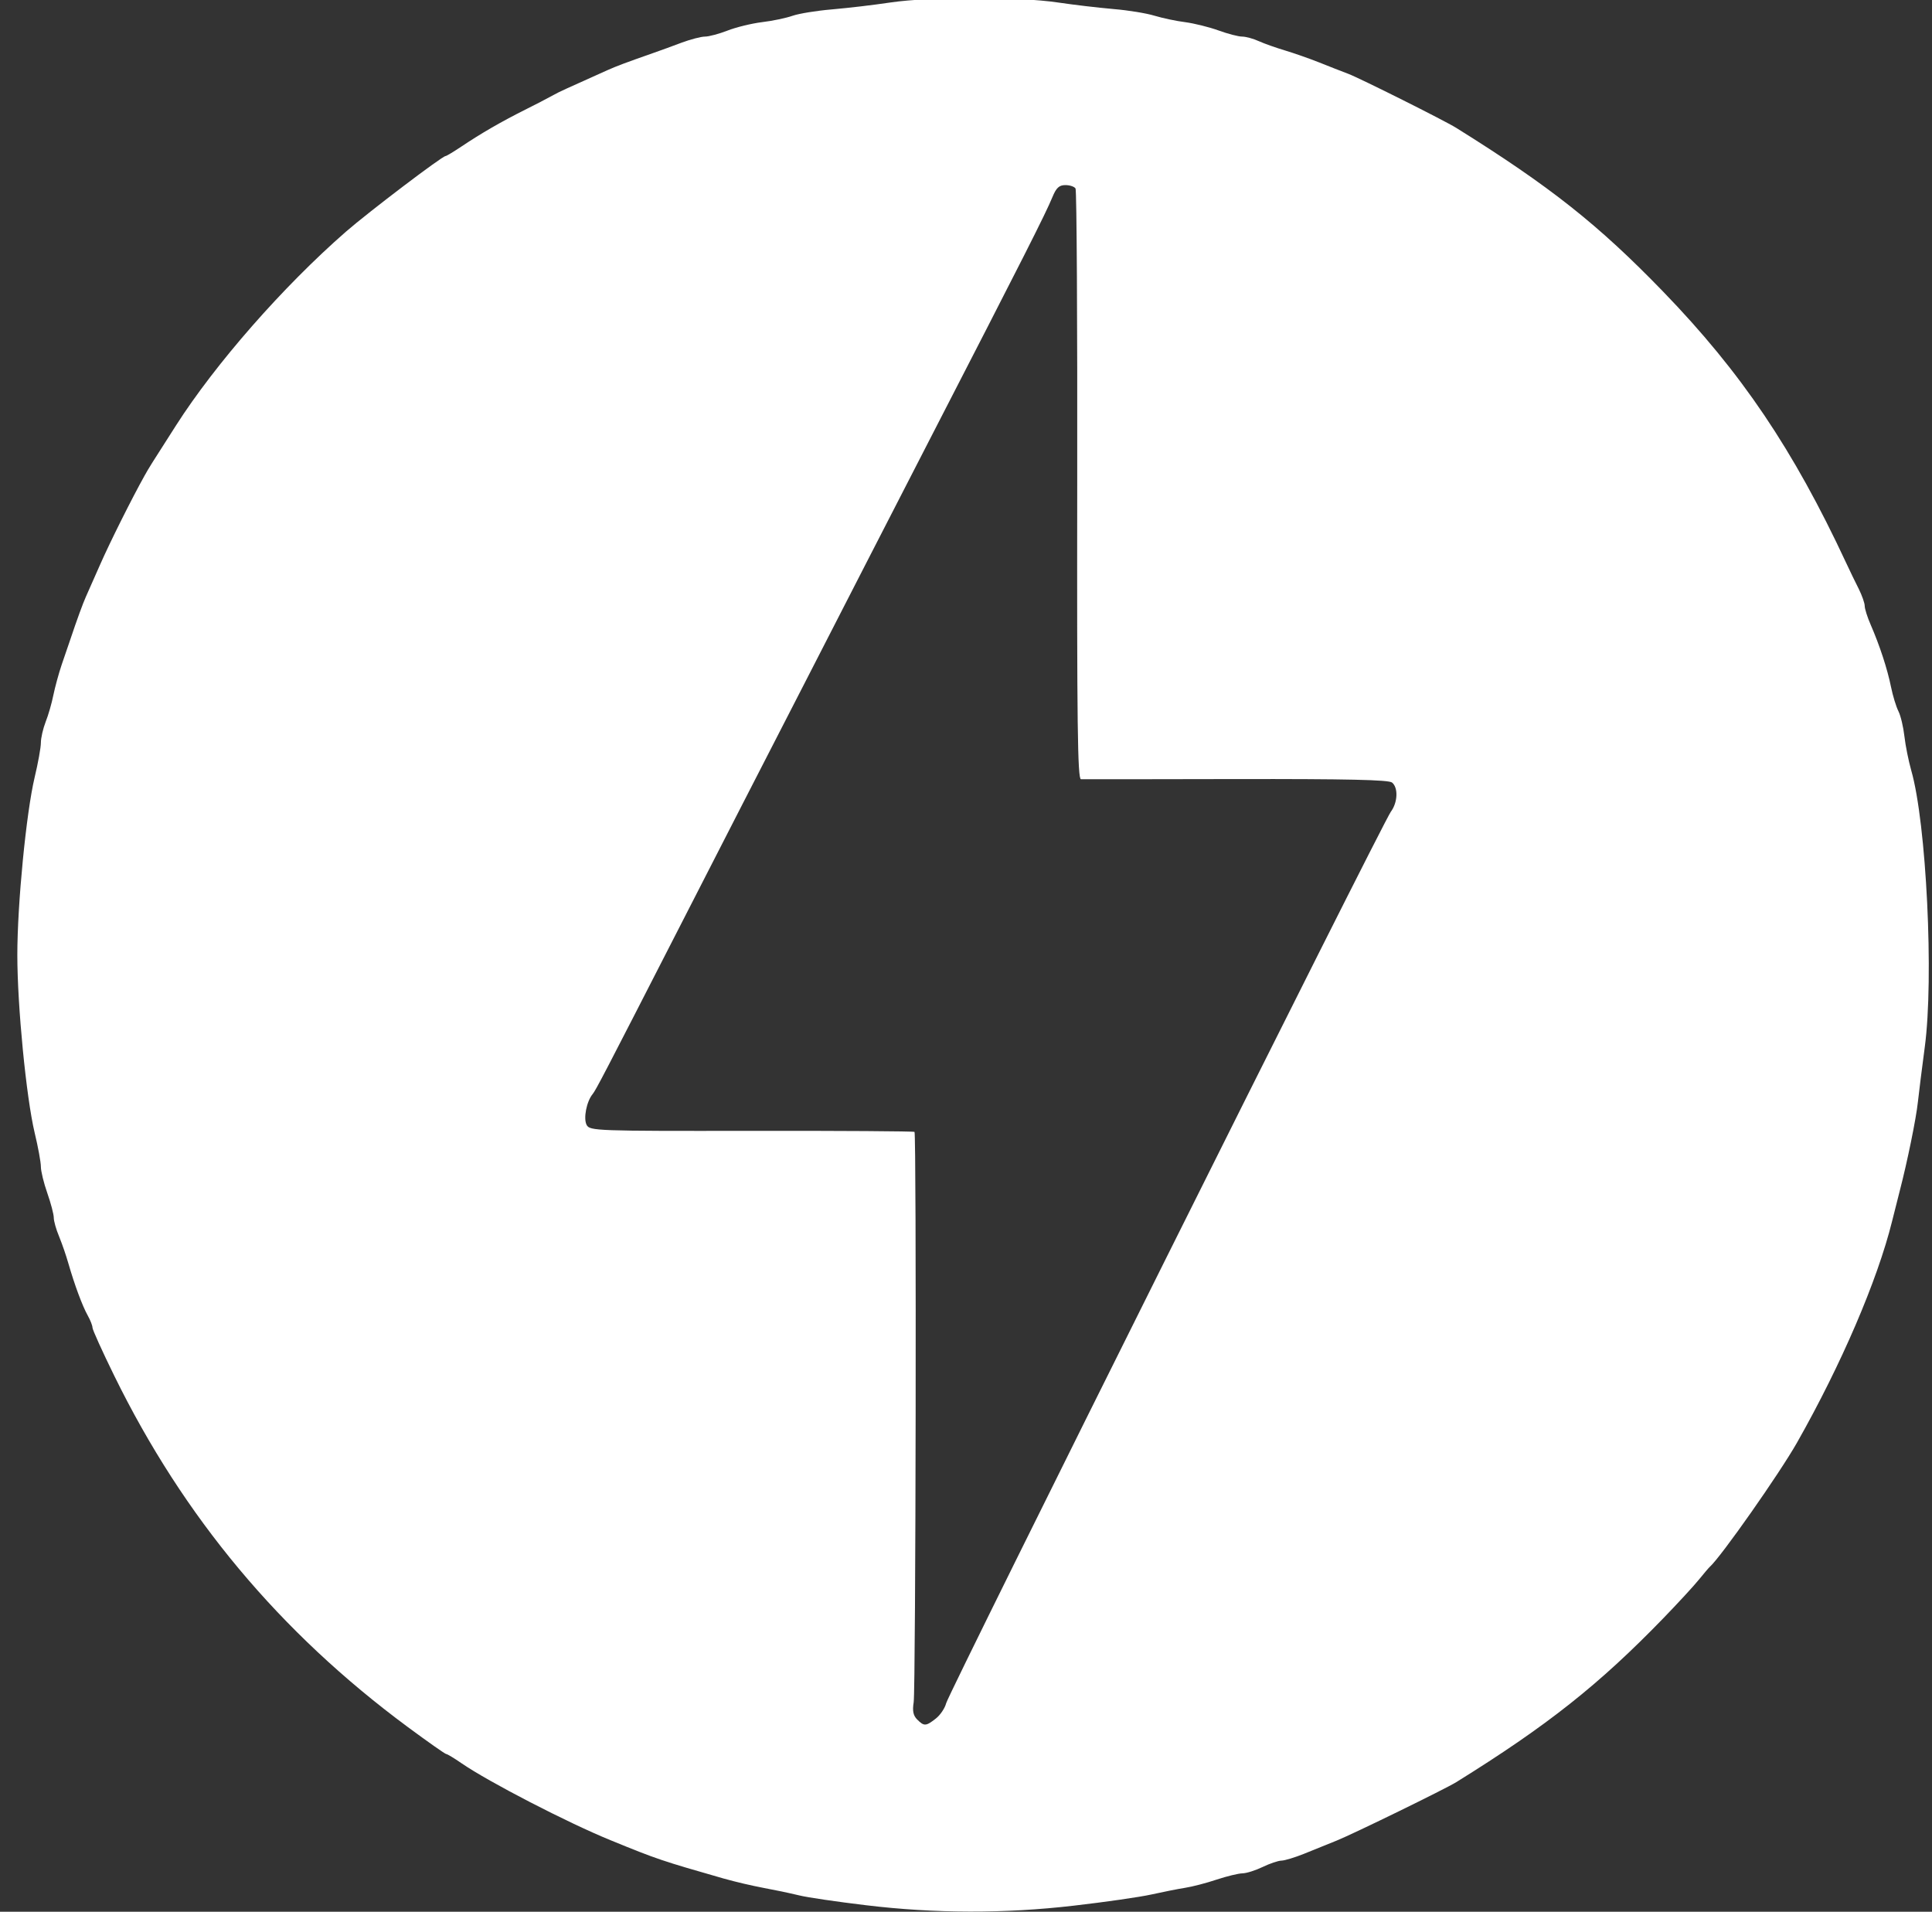 <svg width="95" height="94" viewBox="0 0 95 94" fill="none" xmlns="http://www.w3.org/2000/svg">
<rect x="0" y="0" width="95" height="94" fill="#333333" stroke="none"/>
<path d="M42.565 93.677C41.167 93.51 39.702 93.295 39.309 93.198C38.731 93.061 38.15 92.939 37.565 92.831C36.898 92.702 36.236 92.547 35.581 92.366C32.538 91.494 32.319 91.423 30.025 90.484C27.914 89.624 24.025 87.614 22.695 86.699C22.33 86.446 21.99 86.243 21.938 86.243C21.886 86.243 21.035 85.644 20.045 84.912C13.752 80.255 9.029 74.601 5.615 67.638C5.028 66.442 4.548 65.381 4.548 65.281C4.548 65.183 4.443 64.91 4.313 64.681C4.047 64.205 3.667 63.178 3.361 62.117C3.229 61.666 3.076 61.222 2.902 60.786C2.759 60.448 2.644 60.037 2.644 59.871C2.644 59.705 2.501 59.163 2.326 58.663C2.151 58.168 2.01 57.583 2.01 57.364C2.01 57.147 1.873 56.395 1.703 55.693C1.291 53.96 0.852 49.472 0.852 46.956C0.852 44.444 1.291 39.956 1.703 38.224C1.872 37.521 2.01 36.755 2.01 36.52C2.01 36.285 2.117 35.823 2.245 35.492C2.377 35.163 2.546 34.572 2.624 34.179C2.705 33.787 2.888 33.11 3.037 32.671L3.471 31.403C3.788 30.454 4.084 29.651 4.225 29.338C4.305 29.163 4.62 28.45 4.927 27.752C5.424 26.625 6.487 24.5 7.109 23.387C7.336 22.98 7.422 22.845 8.65 20.926C10.595 17.881 13.918 14.091 17.012 11.39C18.103 10.438 21.745 7.673 21.909 7.673C21.954 7.673 22.298 7.466 22.675 7.214C23.664 6.552 24.634 5.989 25.898 5.356C26.352 5.131 26.801 4.898 27.246 4.656C27.455 4.535 27.848 4.355 29.865 3.452C30.309 3.253 30.788 3.073 32.167 2.59C32.471 2.485 33.082 2.261 33.518 2.097C33.958 1.934 34.474 1.799 34.666 1.799C34.855 1.799 35.354 1.667 35.773 1.504C36.192 1.34 36.952 1.154 37.465 1.09C37.976 1.03 38.655 0.887 38.974 0.775C39.289 0.666 40.156 0.525 40.898 0.463C41.865 0.375 42.83 0.261 43.792 0.121C45.765 -0.168 50.056 -0.168 52.009 0.121C52.931 0.254 53.857 0.363 54.785 0.448C55.485 0.506 56.377 0.652 56.77 0.773C57.163 0.89 57.842 1.037 58.279 1.09C58.715 1.148 59.449 1.329 59.91 1.495C60.373 1.664 60.897 1.799 61.077 1.799C61.258 1.799 61.631 1.9 61.903 2.026C62.179 2.149 62.761 2.355 63.2 2.485C63.636 2.617 64.384 2.878 64.867 3.07C65.345 3.262 65.988 3.514 66.295 3.629C66.86 3.842 71.038 5.932 71.606 6.288C76.218 9.164 78.59 11.043 81.779 14.338C85.625 18.313 88.178 22.099 90.776 27.671C90.96 28.065 91.24 28.647 91.401 28.962C91.559 29.281 91.691 29.654 91.691 29.792C91.691 29.931 91.823 30.35 91.987 30.724C92.428 31.739 92.807 32.895 92.985 33.778C93.073 34.211 93.237 34.747 93.348 34.968C93.461 35.188 93.592 35.748 93.644 36.207C93.696 36.666 93.848 37.417 93.977 37.873C94.726 40.466 95.098 48.104 94.645 51.482C94.511 52.486 94.359 53.699 94.307 54.178C94.221 54.998 93.787 57.118 93.417 58.543L93.036 60.052C92.316 62.957 90.538 67.096 88.367 70.925C87.506 72.445 84.621 76.555 84.077 77.037C84.028 77.079 83.784 77.367 83.537 77.67C83.29 77.977 82.499 78.835 81.782 79.575C78.624 82.835 76.077 84.852 71.606 87.628C71.076 87.958 66.579 90.155 65.738 90.496C65.302 90.671 64.574 90.966 64.121 91.15C63.671 91.331 63.168 91.483 63.011 91.486C62.853 91.488 62.437 91.629 62.087 91.798C61.737 91.967 61.292 92.108 61.095 92.111C60.9 92.114 60.329 92.252 59.827 92.418C59.325 92.587 58.628 92.768 58.278 92.822C57.928 92.877 57.18 93.026 56.612 93.152C56.044 93.278 54.328 93.525 52.803 93.7C49.402 94.096 45.965 94.089 42.565 93.677ZM46.018 84.499C46.238 84.327 46.465 83.985 46.525 83.745C46.657 83.214 67.989 40.448 68.391 39.912C68.729 39.459 68.761 38.734 68.451 38.478C68.288 38.341 66.246 38.298 60.793 38.306C56.704 38.315 53.265 38.318 53.153 38.315C52.987 38.309 52.953 35.577 52.969 23.872C52.981 15.93 52.944 9.359 52.886 9.268C52.829 9.176 52.605 9.101 52.387 9.101C52.08 9.101 51.937 9.234 51.748 9.695C51.392 10.552 50.408 12.499 45.619 21.798C44.624 23.728 43.632 25.659 42.642 27.591C41.793 29.252 40.454 31.859 39.67 33.384C37.562 37.484 35.458 41.585 33.358 45.689C29.736 52.764 29.297 53.608 29.142 53.794C28.841 54.158 28.677 54.998 28.847 55.314C29.001 55.603 29.308 55.615 36.955 55.603C41.325 55.598 44.93 55.621 44.968 55.655C45.068 55.758 45.031 83.048 44.927 83.699C44.859 84.126 44.905 84.352 45.1 84.548C45.438 84.886 45.53 84.883 46.018 84.499Z" fill="white"/>
</svg>

